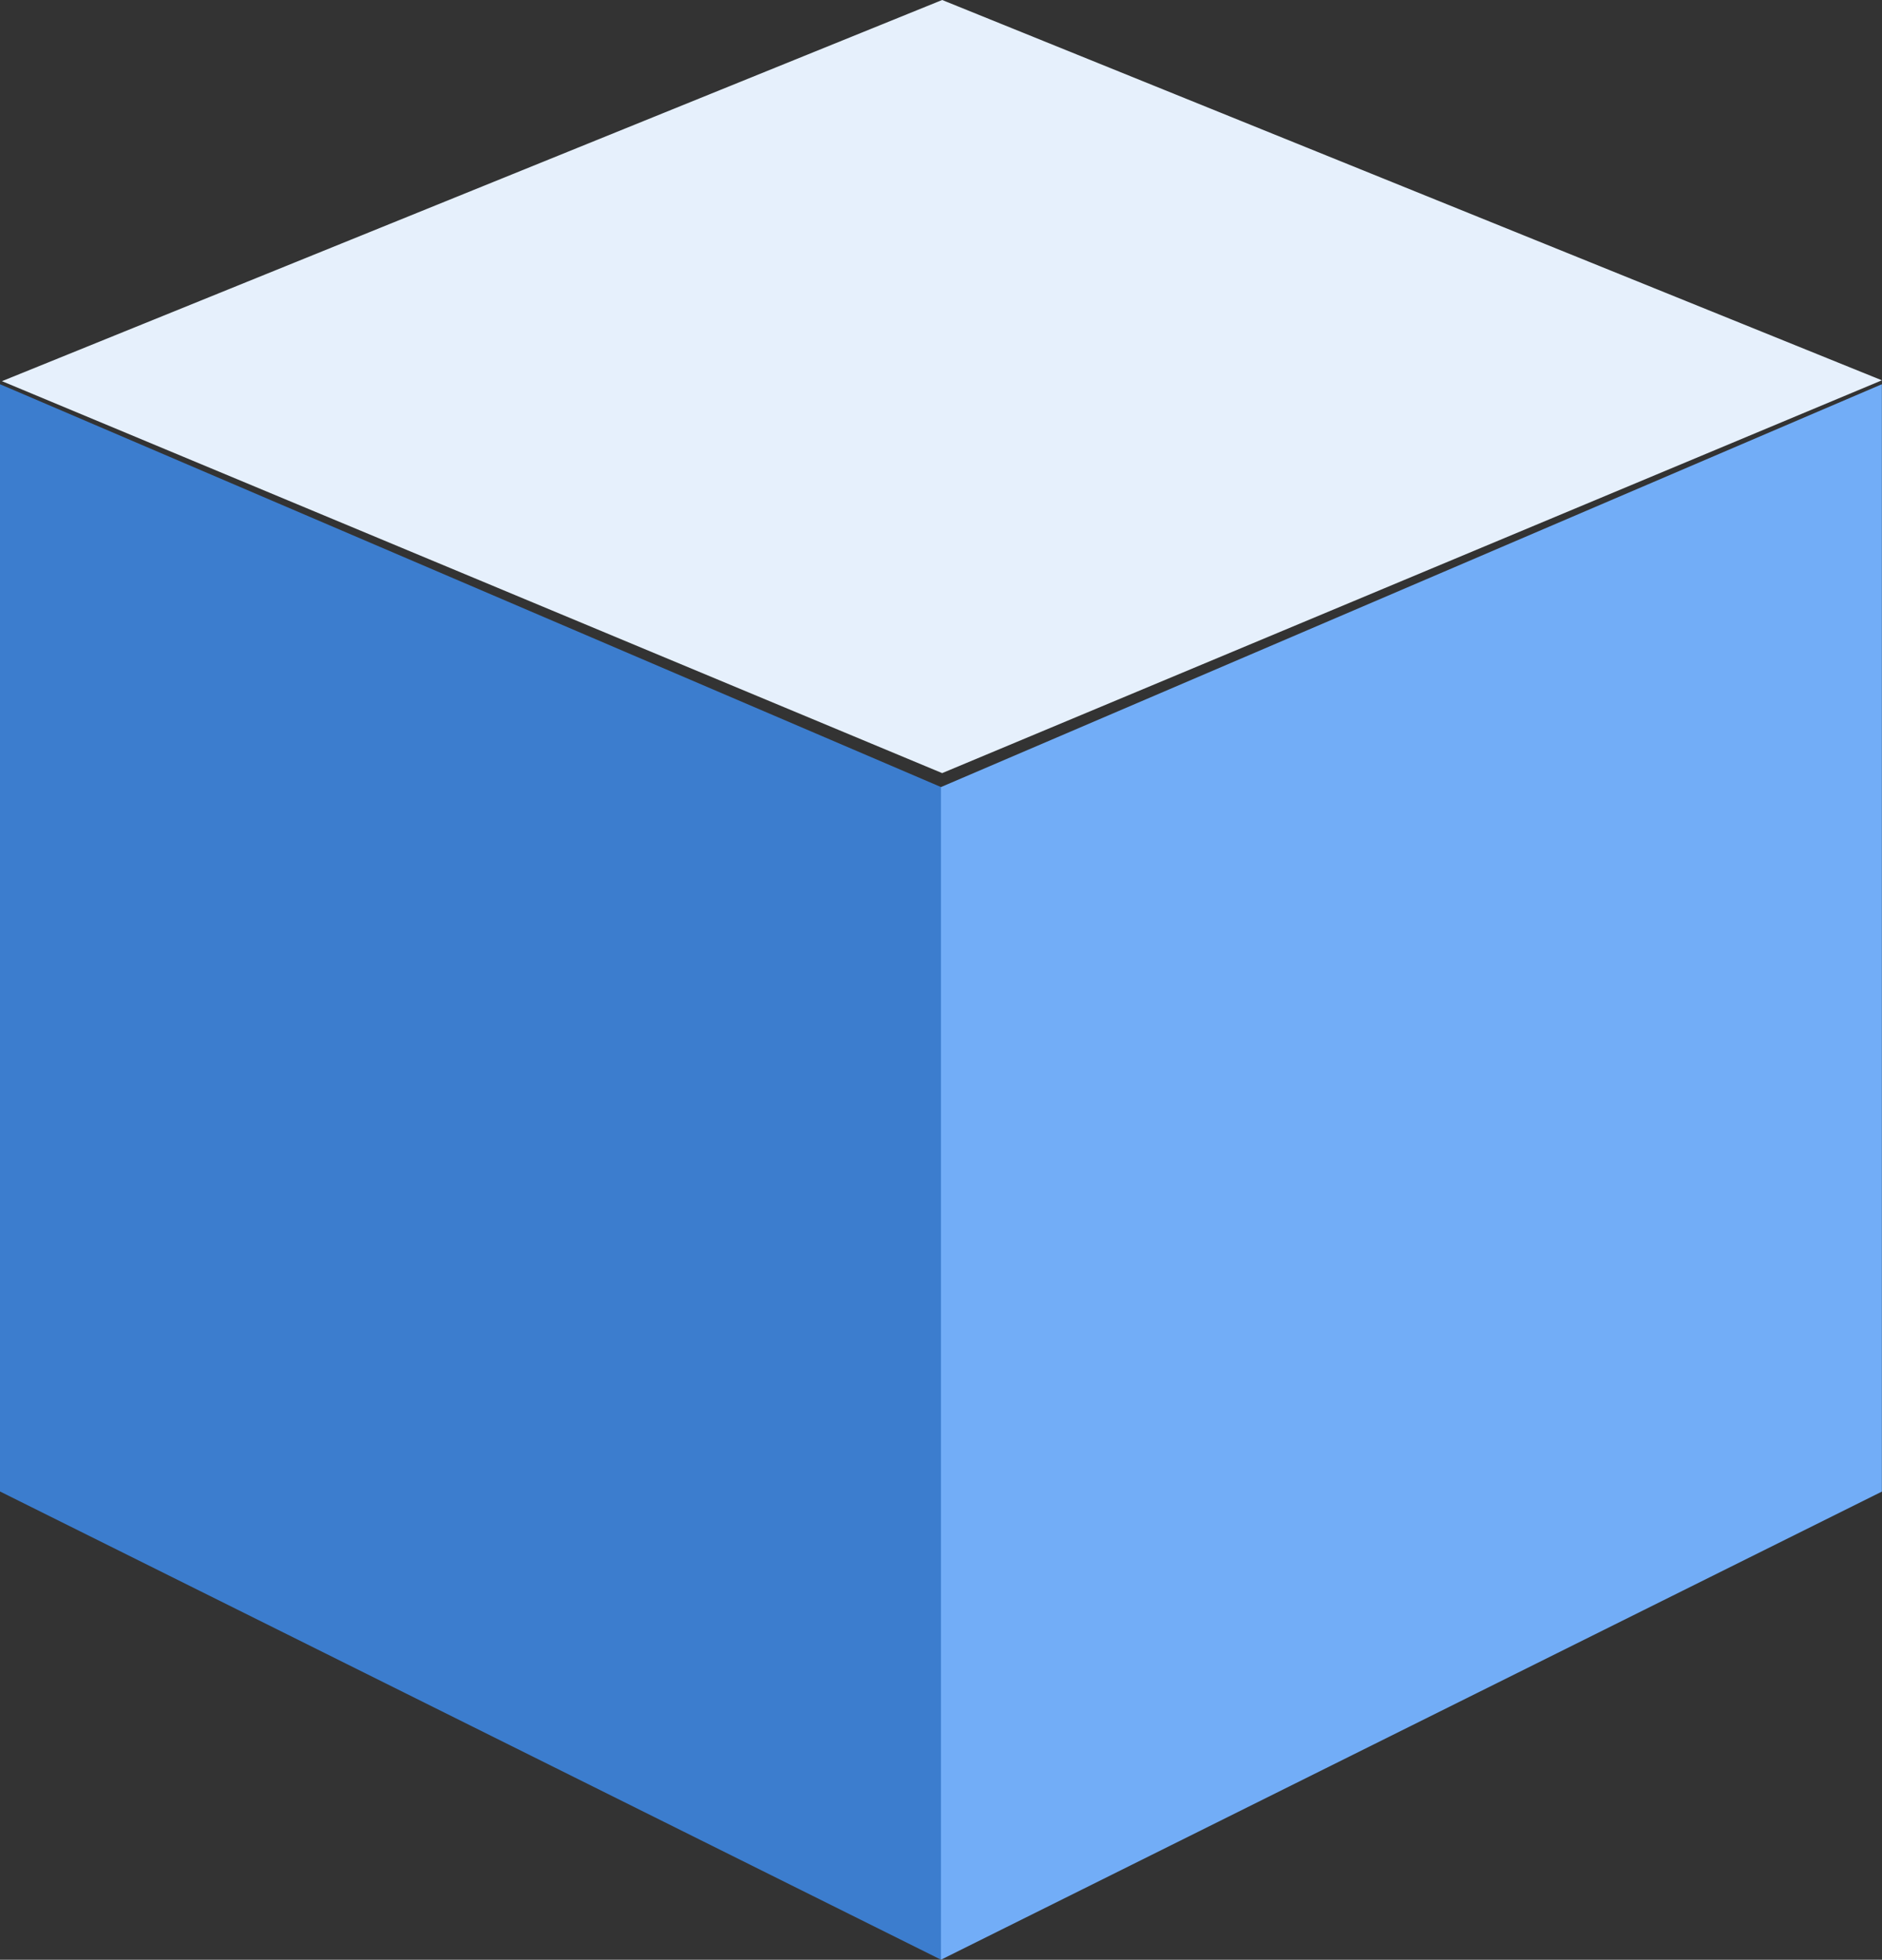 <svg xmlns="http://www.w3.org/2000/svg" width="15.369" height="16" viewBox="0 0 15.369 16">
  <rect x="0" y="0" width="15.369" height="16" fill="#333333" stroke="none"/>
  <g id="icon-sagawa" transform="translate(-59.643 -6946.077)">
    <path id="パス_22945" data-name="パス 22945" d="M16.643,31.865V22.825l7.685,3.289v9.574Z" transform="translate(43 6926.389)" fill="#3c7dce"/>
    <path id="パス_22947" data-name="パス 22947" d="M32.625,26.114l7.684-3.289v9.041l-7.684,3.822Z" transform="translate(34.702 6926.389)" fill="#72adf7"/>
    <path id="パス_22948" data-name="パス 22948" d="M67.337,6946.077l-7.678,3.112,7.678,3.2,7.674-3.207Z" transform="translate(0)" fill="#e6f0fc"/>
  </g>
</svg>
